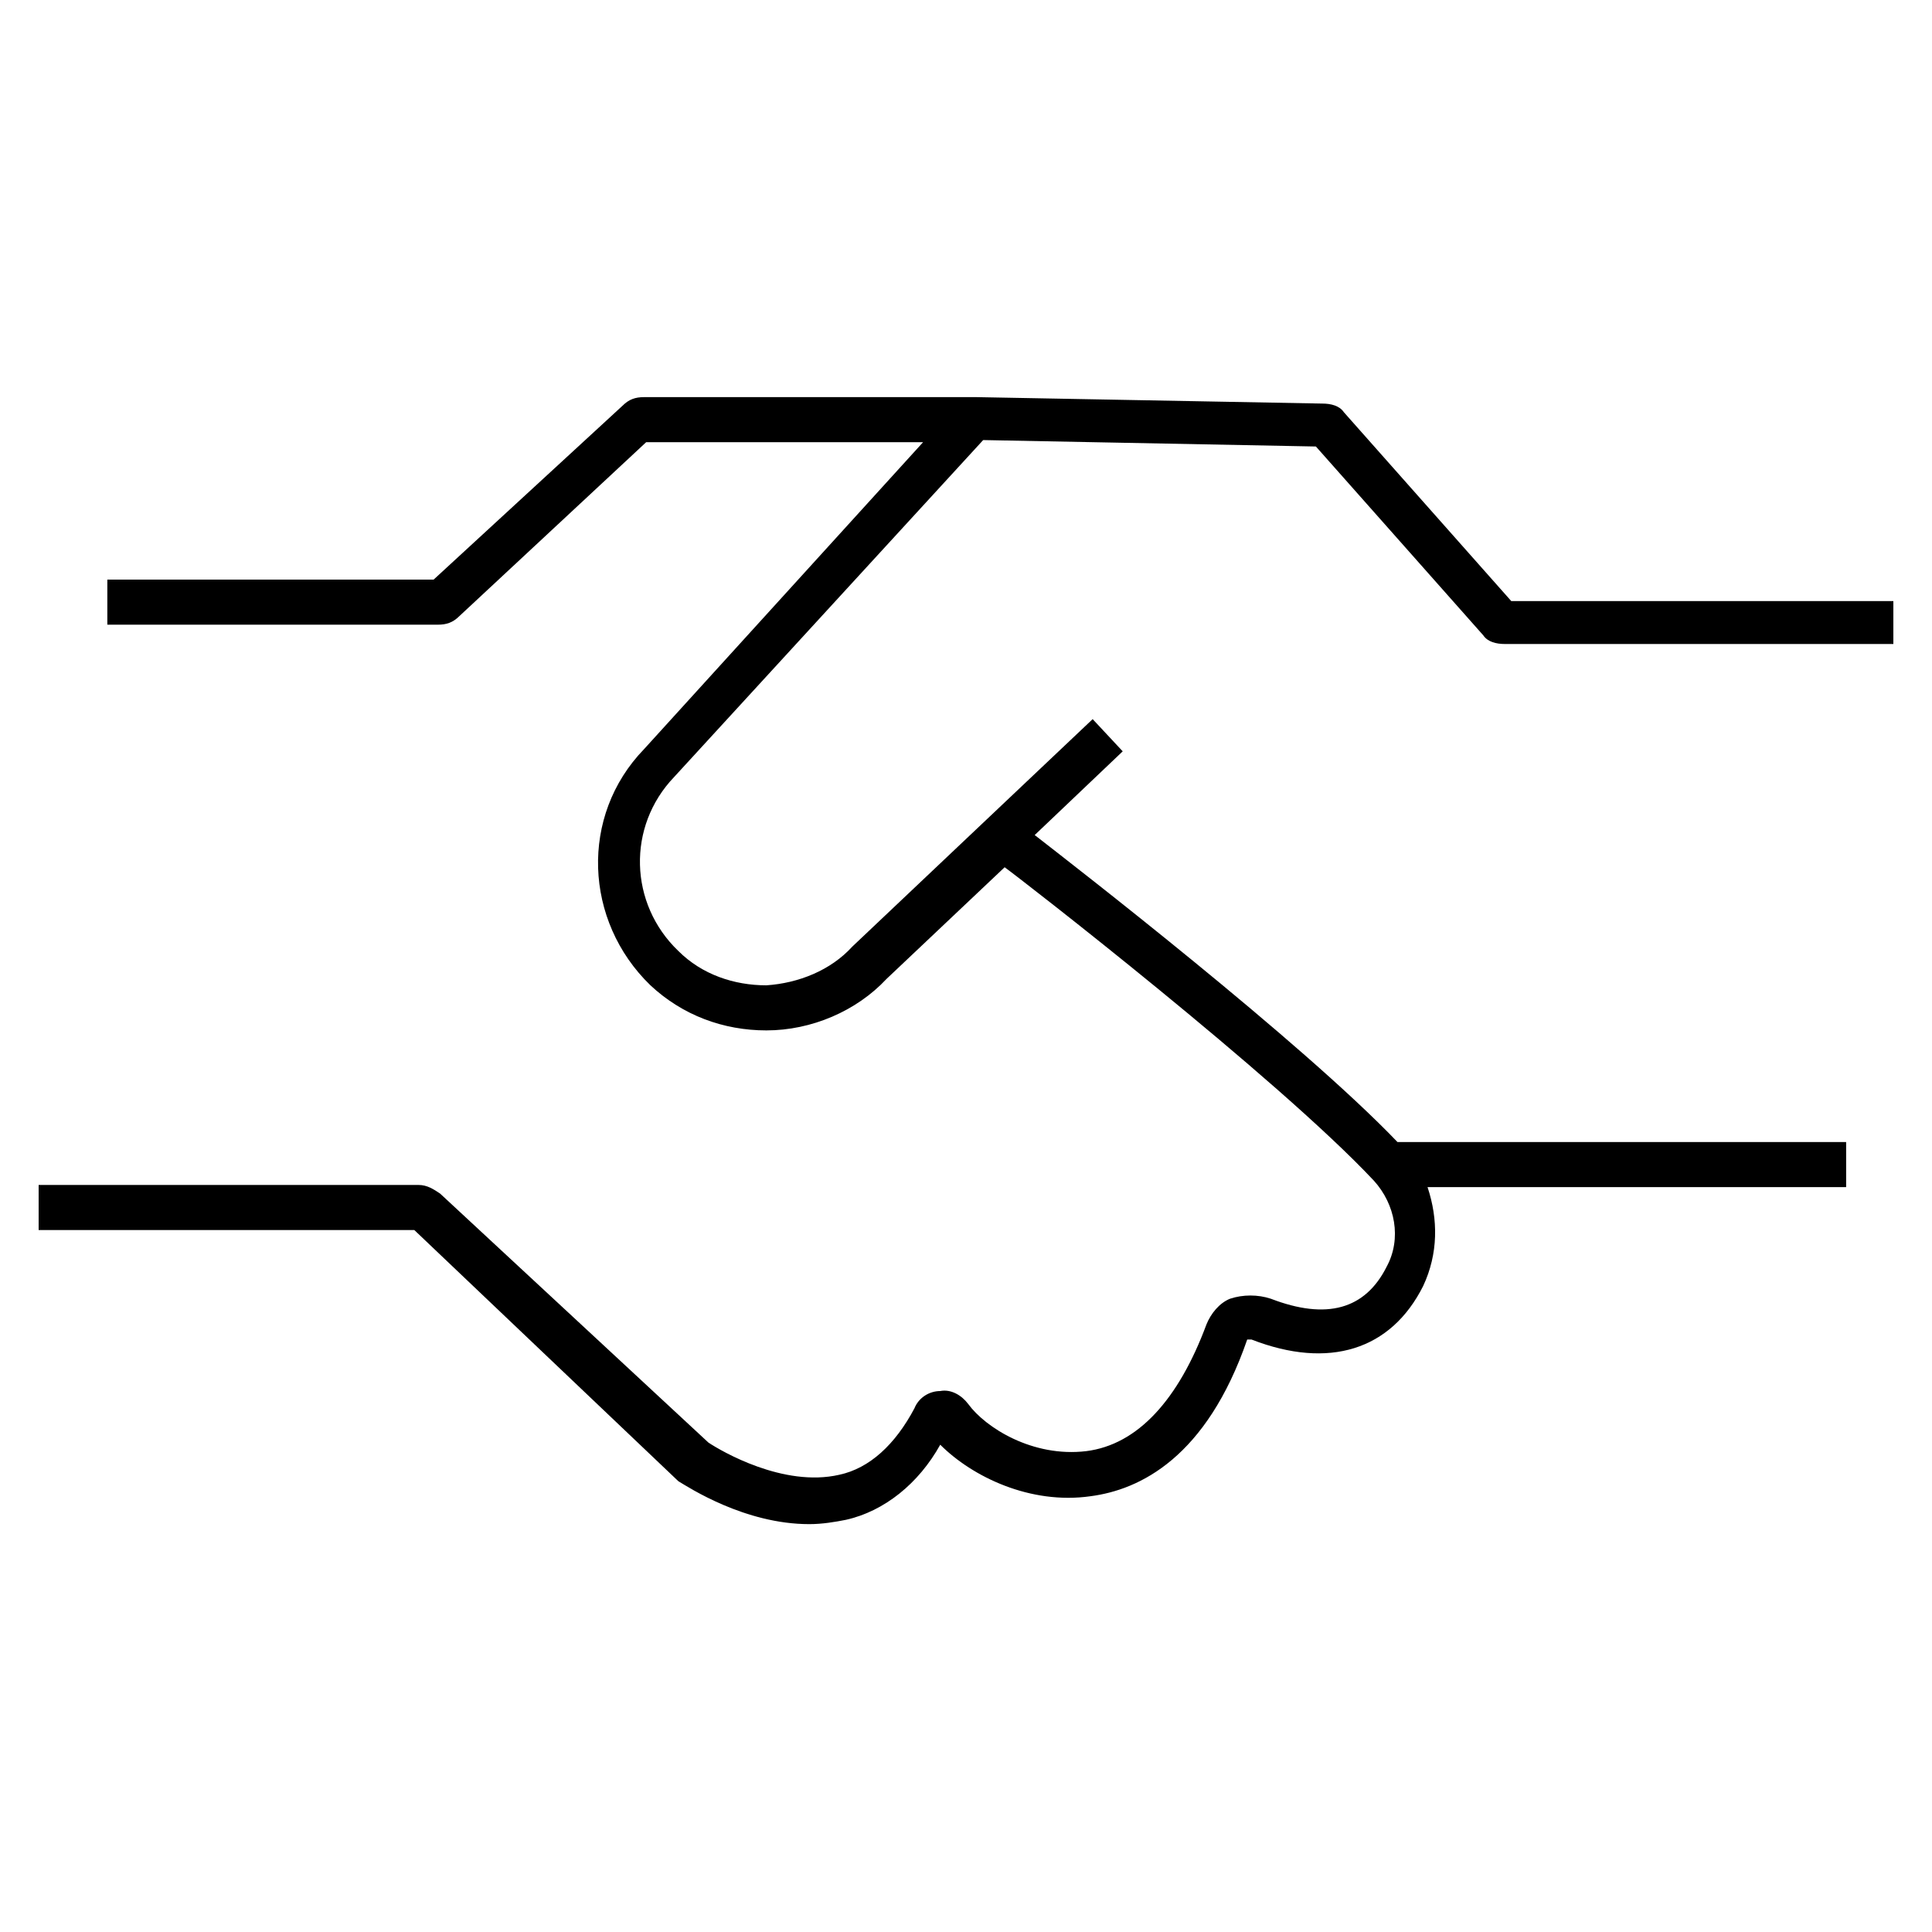 <?xml version="1.0" encoding="utf-8"?>
<!-- Generator: Adobe Illustrator 25.2.3, SVG Export Plug-In . SVG Version: 6.00 Build 0)  -->
<svg version="1.1" id="레이어_1" xmlns="http://www.w3.org/2000/svg" xmlns:xlink="http://www.w3.org/1999/xlink" x="0px"
	 y="0px" viewBox="0 0 90 90" style="enable-background:new 0 0 90 90;" xml:space="preserve">
<path d="M45.8,20.5l15.5,0.3l7.8,8.8c0.2,0.3,0.6,0.4,1,0.4h18.1V28H70.4l-7.8-8.8c-0.2-0.3-0.6-0.4-1-0.4l-16.1-0.3c0,0,0,0-0.1,0
	v0H30c-0.4,0-0.7,0.1-1,0.4L20.2,27H5v2.1h15.4c0.4,0,0.7-0.1,1-0.4l8.7-8.1H43l-13,14.3c-3,3.1-2.8,8,0.3,11
	c1.5,1.4,3.4,2.1,5.4,2.1c2.1,0,4.2-0.9,5.6-2.4l5.5-5.2c0.7,0.5,12.7,9.8,17.2,14.6c1,1.1,1.3,2.7,0.6,4c-1,2-2.8,2.5-5.4,1.5
	c-0.6-0.2-1.3-0.2-1.9,0c-0.5,0.2-0.9,0.7-1.1,1.2c-1.3,3.5-3.2,5.6-5.6,5.9c-2.5,0.3-4.7-1.1-5.5-2.2c-0.3-0.4-0.8-0.7-1.3-0.6
	c-0.5,0-1,0.3-1.2,0.8c-0.9,1.7-2.1,2.8-3.5,3.1c-2.6,0.6-5.5-1.1-6.1-1.5L20.5,55.6c-0.3-0.2-0.6-0.4-1-0.4H1.8v2.1l17.5,0L31.6,69
	c0.5,0.3,3.1,2,6.1,2c0.6,0,1.2-0.1,1.7-0.2c1.8-0.4,3.4-1.7,4.4-3.5c1.5,1.5,4.2,2.8,7,2.4c2.3-0.3,5.4-1.8,7.3-7.3
	c0,0,0.1,0,0.2,0c3.6,1.4,6.5,0.5,8-2.5c0.7-1.5,0.7-3.1,0.2-4.6H86v-2.1H65.1C60.6,48.5,50,40.3,48.2,38.9l4.1-3.9l-1.4-1.5
	L39.7,44.1c-1,1.1-2.5,1.7-4,1.8c-1.5,0-3-0.5-4.1-1.6c-2.3-2.2-2.4-5.8-0.2-8.1L45.8,20.5z"/>
</svg>
